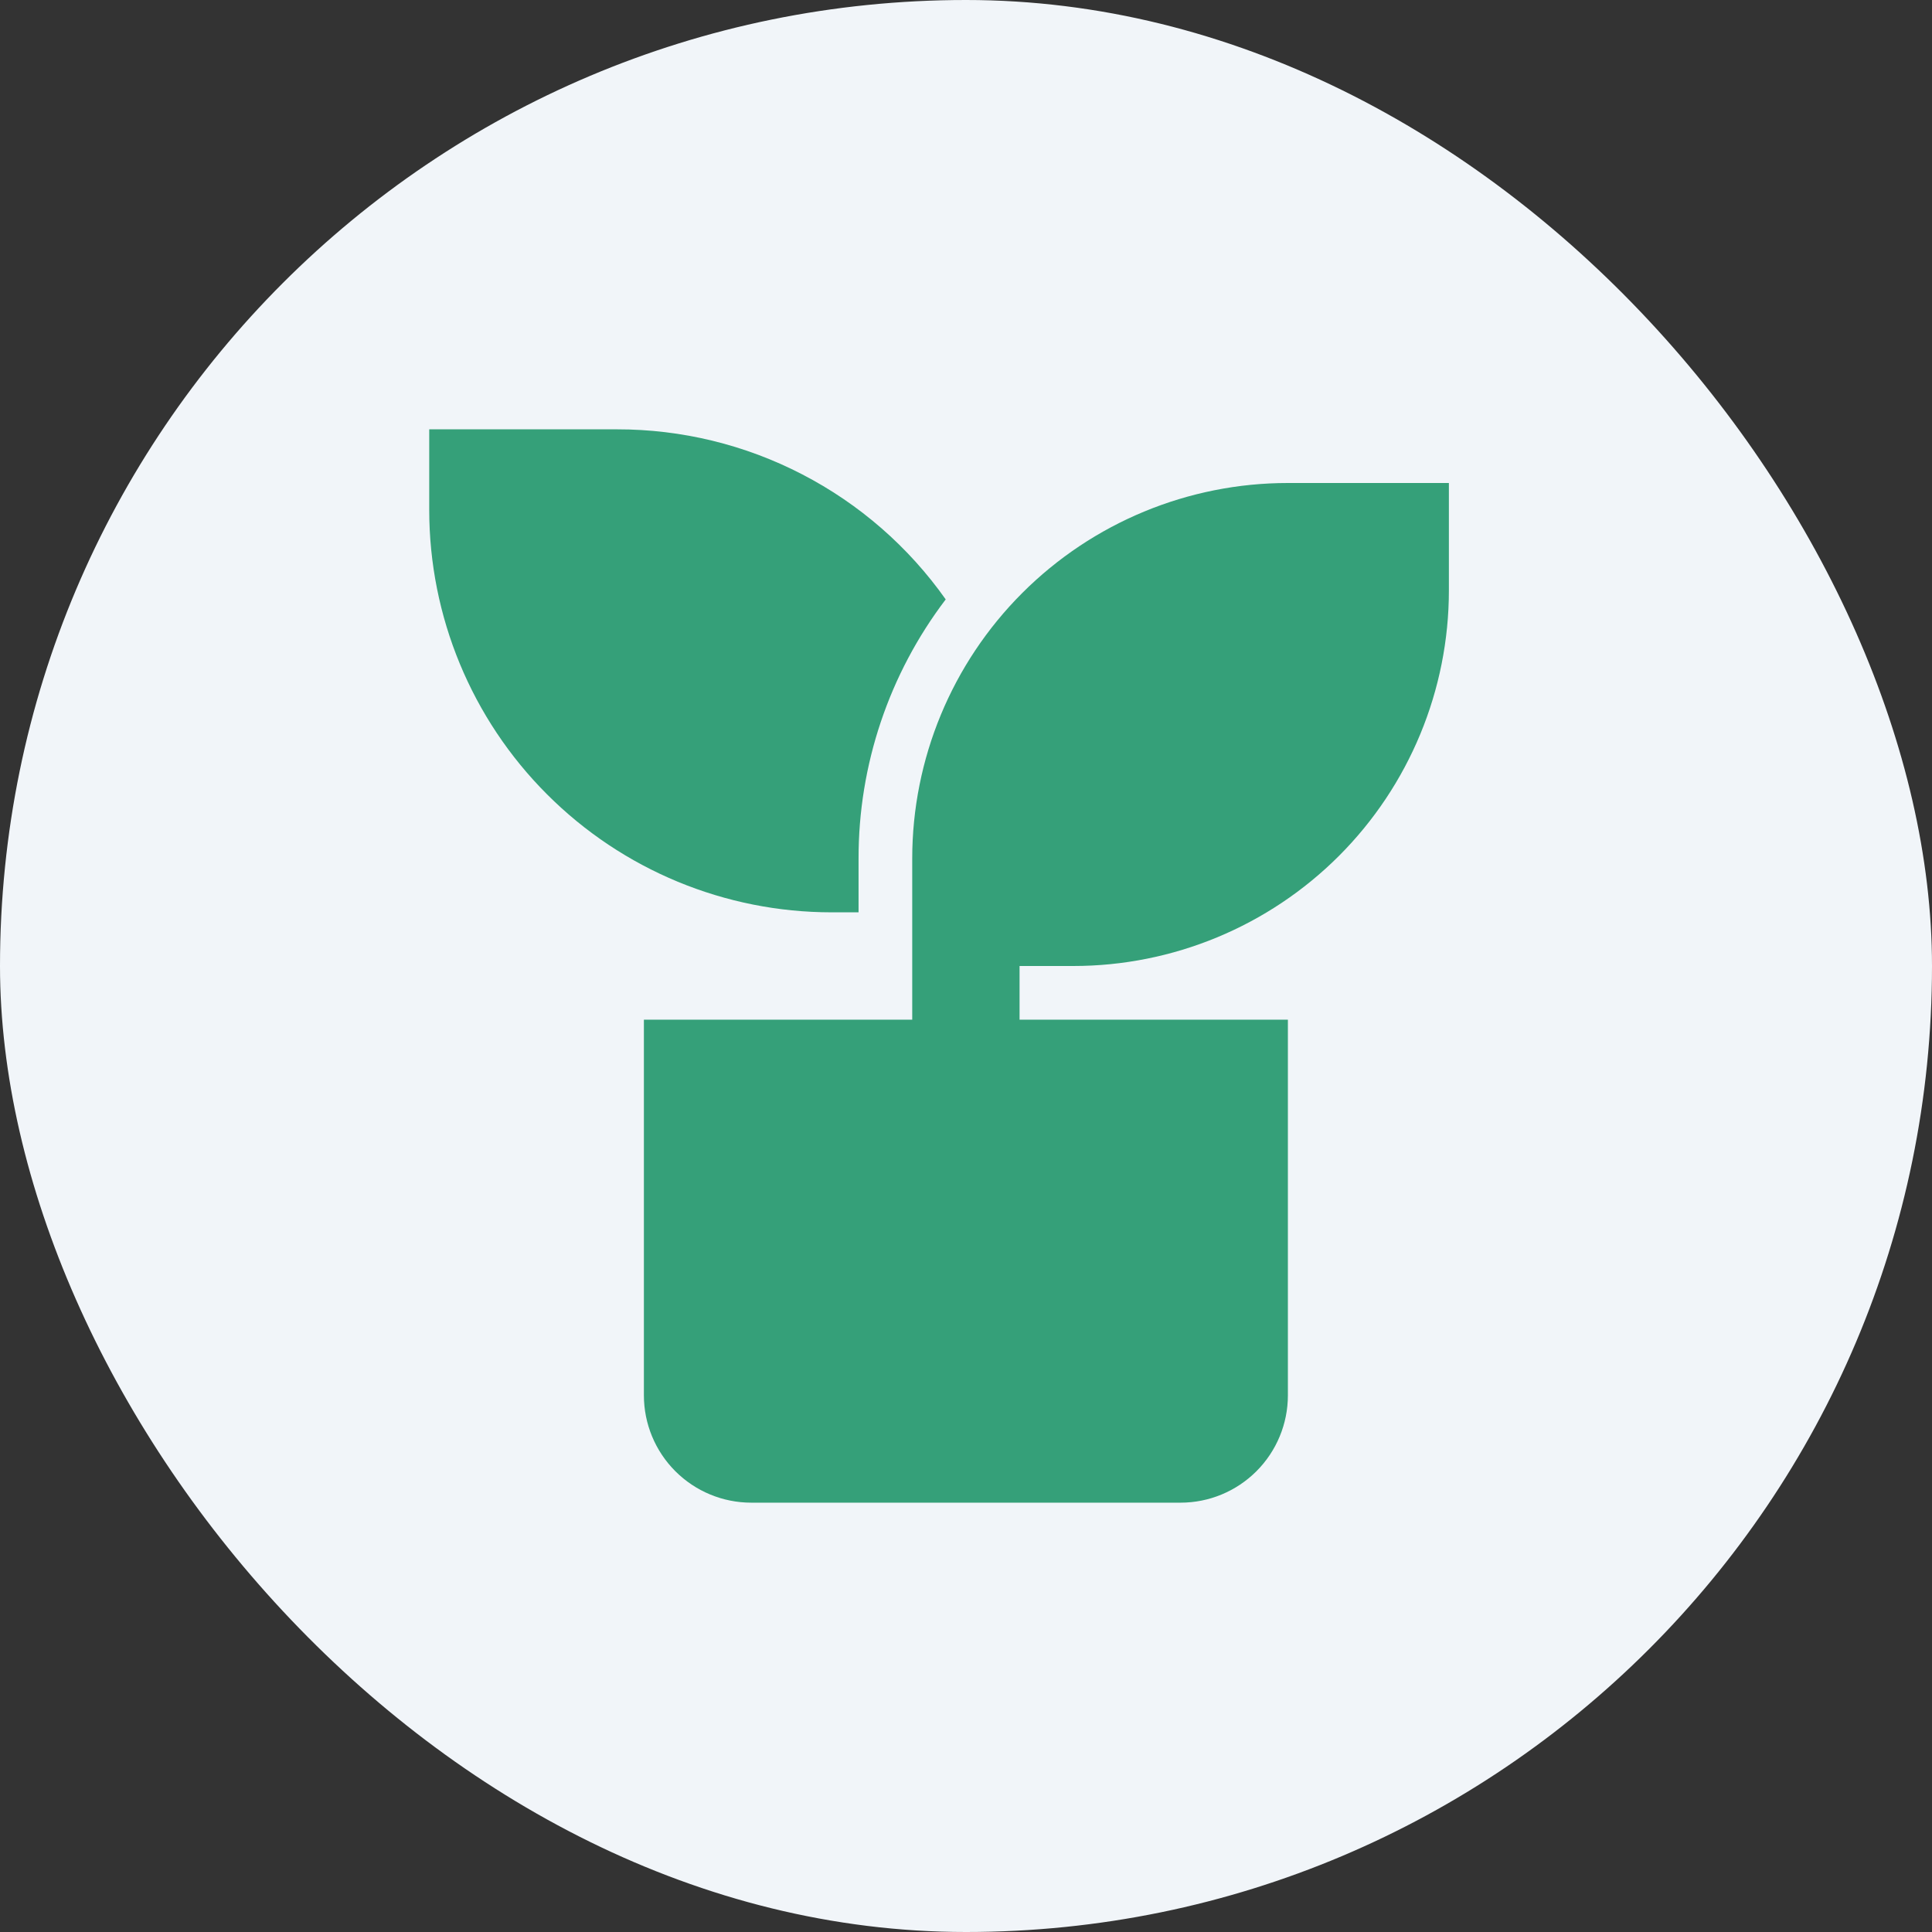 <svg width="36" height="36" viewBox="0 0 36 36" fill="none" xmlns="http://www.w3.org/2000/svg">
<rect x="0" y="0" width="36" height="36" fill="#333333" stroke="none"/>
<rect width="36" height="36" rx="18" fill="#F1F5F9"/>
<path d="M26.998 9V11C26.998 12.856 26.261 14.637 24.948 15.95C23.635 17.262 21.855 18 19.998 18H18.998V19H23.998V26C23.998 26.53 23.787 27.039 23.412 27.414C23.037 27.789 22.529 28 21.998 28H13.998C13.468 28 12.959 27.789 12.584 27.414C12.209 27.039 11.998 26.53 11.998 26V19H16.998V16C16.998 14.143 17.735 12.363 19.048 11.05C20.361 9.737 22.142 9 23.998 9H26.998ZM11.498 8C12.698 7.999 13.881 8.286 14.946 8.838C16.012 9.389 16.93 10.189 17.622 11.169C16.566 12.558 15.995 14.255 15.998 16V17H15.498C13.509 17 11.601 16.21 10.195 14.803C8.788 13.397 7.998 11.489 7.998 9.5V8H11.498Z" fill="#35A079"/>
</svg>
